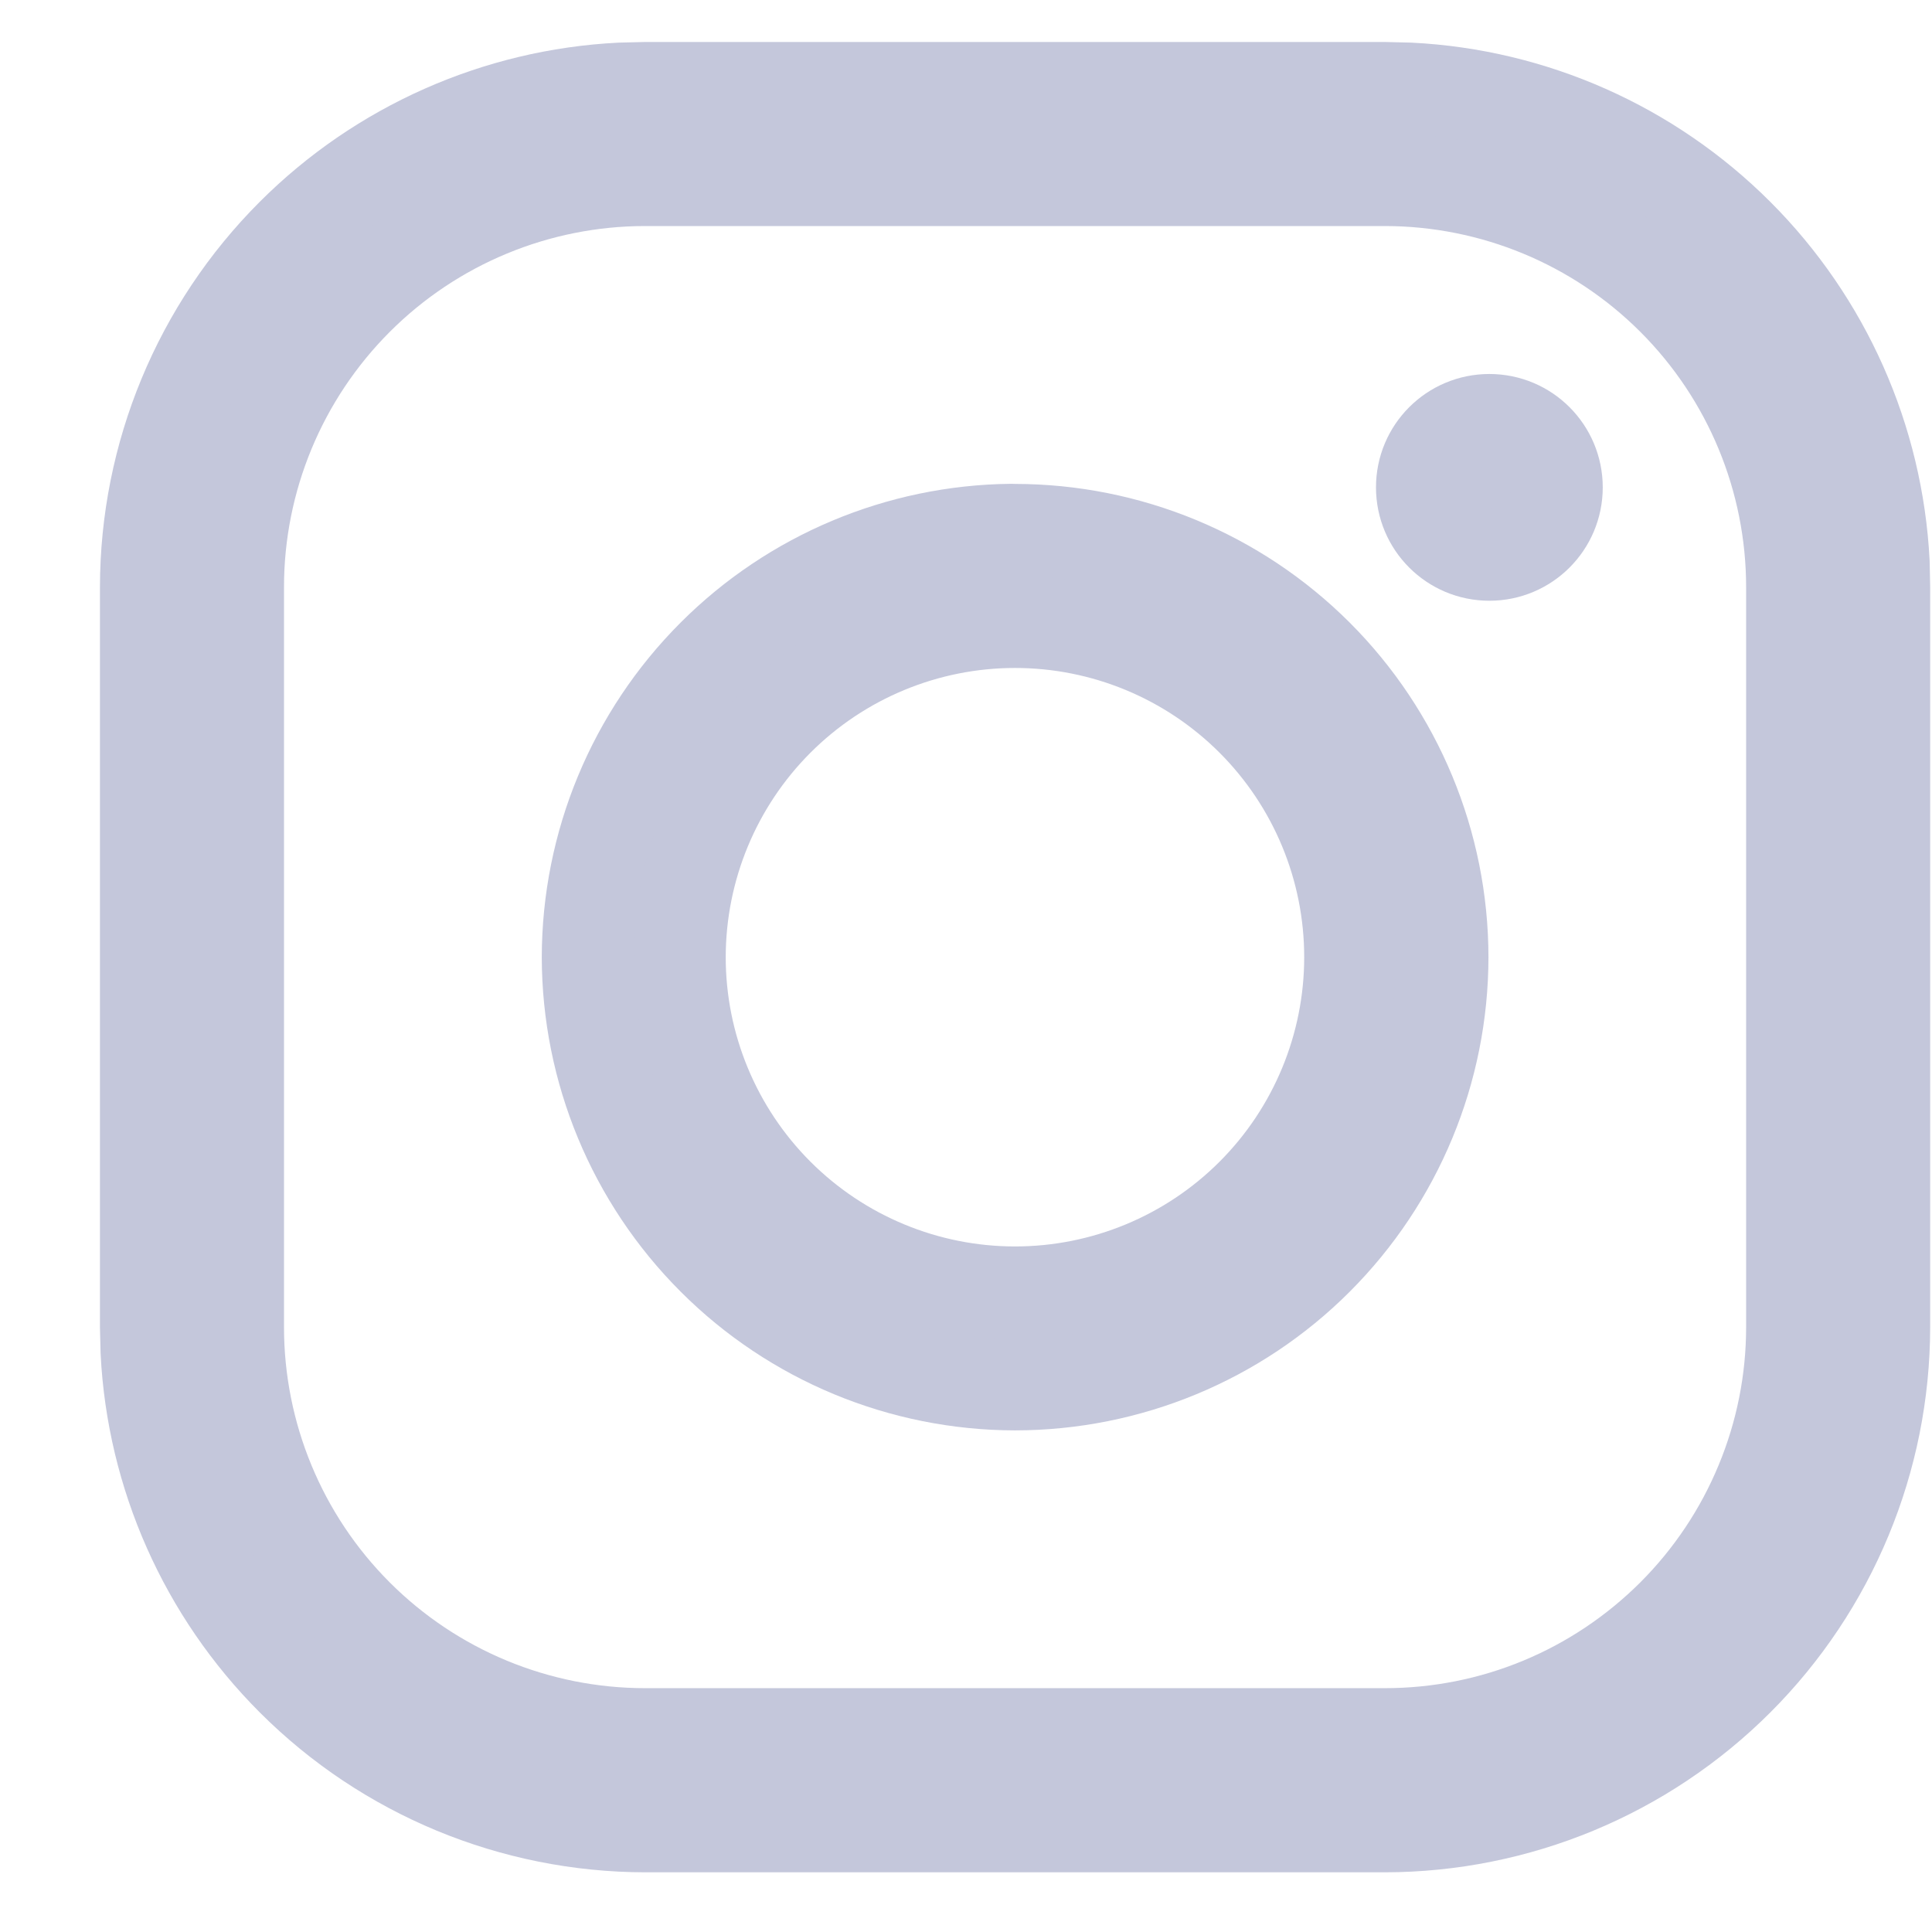 <svg width="19" height="19" viewBox="0 0 19 19" fill="none" xmlns="http://www.w3.org/2000/svg">
<path d="M13.619 0.864L13.863 0.87C15.077 0.931 16.228 1.441 17.091 2.304C17.954 3.167 18.464 4.318 18.526 5.532L18.531 5.775V13.051C18.53 14.352 18.012 15.601 17.092 16.521C16.171 17.442 14.922 17.96 13.62 17.962H6.346C5.044 17.96 3.795 17.443 2.874 16.522C2.011 15.659 1.501 14.508 1.44 13.294L1.434 13.051V5.776C1.435 4.474 1.952 3.225 2.873 2.304C3.736 1.441 4.888 0.931 6.102 0.87L6.345 0.864H13.619ZM6.345 1.772C5.283 1.772 4.265 2.194 3.515 2.944C2.764 3.695 2.342 4.713 2.342 5.774V13.051C2.342 14.112 2.763 15.13 3.514 15.881C4.264 16.631 5.282 17.053 6.344 17.053H13.62C14.146 17.053 14.666 16.95 15.151 16.749C15.637 16.548 16.078 16.252 16.45 15.881C16.822 15.509 17.117 15.068 17.318 14.582C17.52 14.096 17.623 13.576 17.623 13.051V5.775C17.623 4.714 17.202 3.696 16.451 2.945C15.701 2.195 14.683 1.773 13.621 1.772H6.345Z" fill="#C4C7DB" stroke="#C4C7DB" stroke-width="0.902"/>
<path d="M9.981 5.21C11.096 5.211 12.165 5.653 12.954 6.441C13.742 7.229 14.186 8.298 14.187 9.413C14.186 10.527 13.743 11.596 12.955 12.384C12.167 13.173 11.097 13.615 9.982 13.616C8.868 13.614 7.8 13.172 7.012 12.383C6.224 11.595 5.781 10.527 5.779 9.413C5.781 8.298 6.224 7.23 7.012 6.442C7.79 5.663 8.843 5.221 9.943 5.209L9.981 5.21ZM9.982 6.118C9.109 6.118 8.27 6.465 7.652 7.083C7.034 7.701 6.687 8.539 6.686 9.413C6.686 10.287 7.034 11.126 7.652 11.744C8.27 12.362 9.109 12.709 9.982 12.709C10.856 12.709 11.694 12.362 12.312 11.744C12.93 11.126 13.277 10.287 13.277 9.413C13.277 8.539 12.93 7.701 12.312 7.083C11.694 6.465 10.856 6.118 9.982 6.118Z" fill="#C4C7DB" stroke="#C4C7DB" stroke-width="0.902"/>
<path d="M14.647 4.129C15.014 4.129 15.311 4.426 15.311 4.793C15.311 5.16 15.014 5.457 14.647 5.457C14.28 5.457 13.983 5.16 13.983 4.793C13.983 4.426 14.28 4.129 14.647 4.129Z" fill="#C4C7DB" stroke="#C4C7DB" stroke-width="0.902"/>
</svg>
